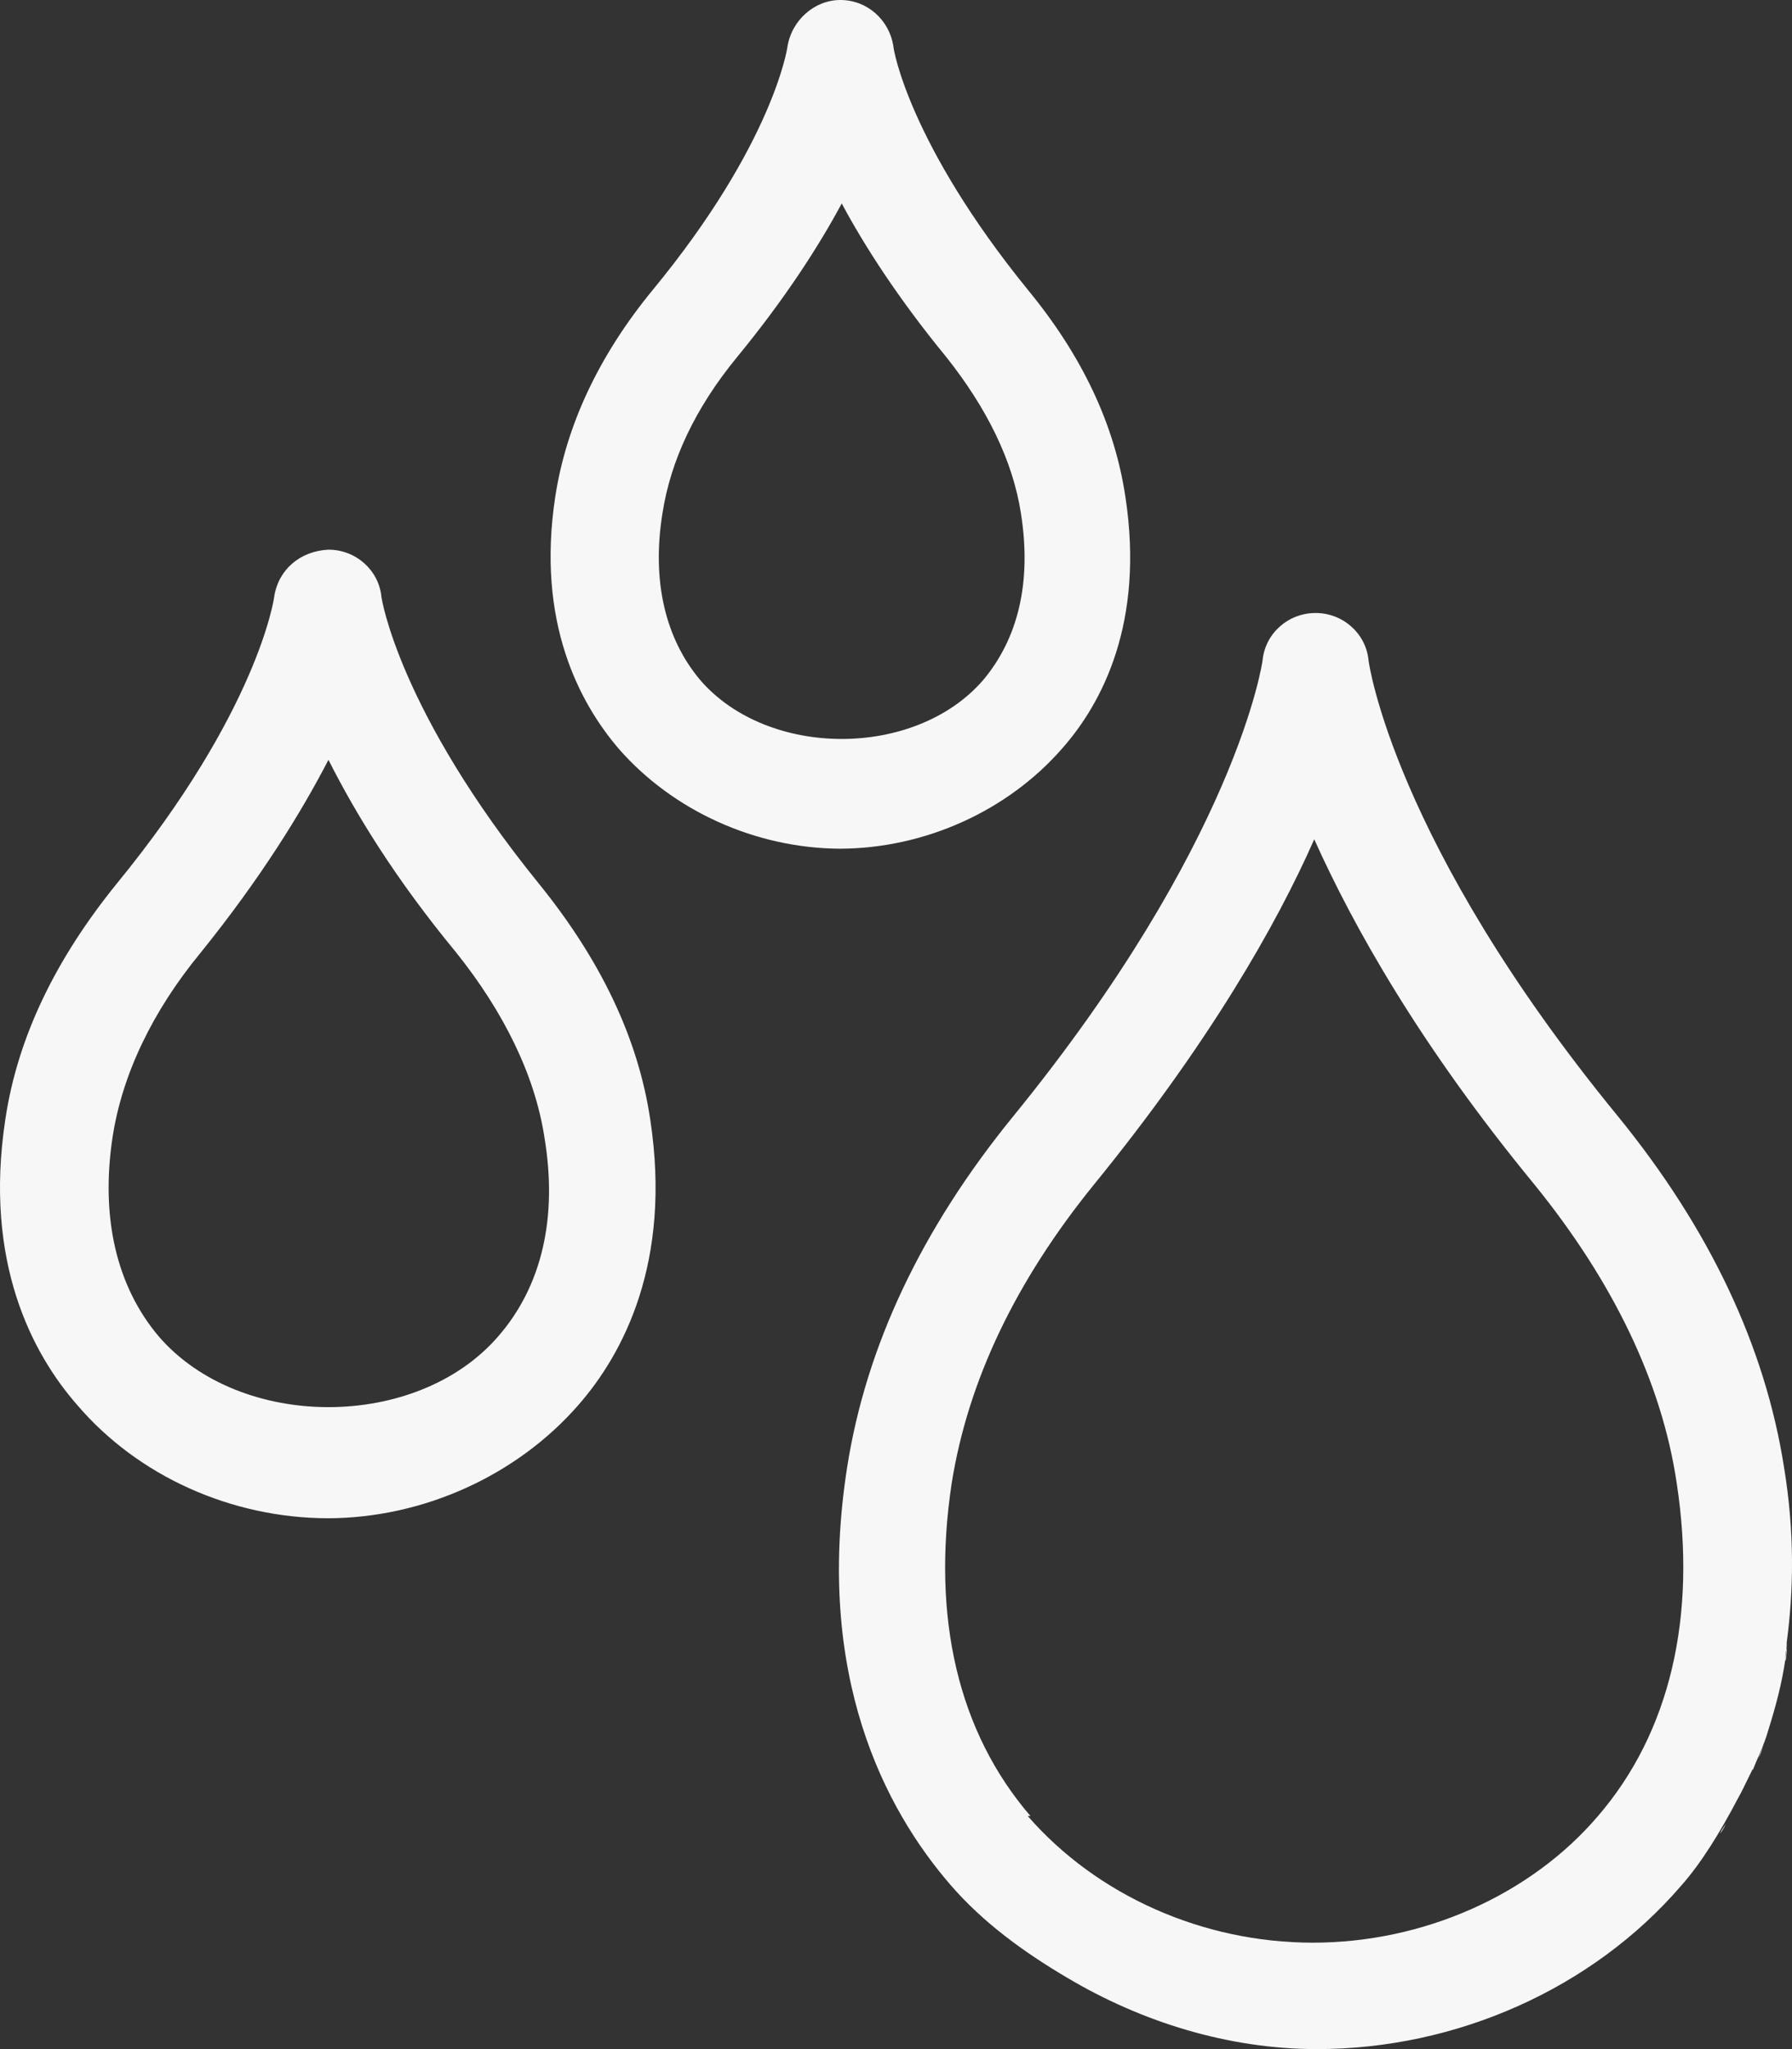 <svg width="28" height="32" viewBox="0 0 28 32" fill="none" xmlns="http://www.w3.org/2000/svg">
<rect x="0" y="0" width="28" height="32" fill="#333333" stroke="none"/>
<path fill-rule="evenodd" clip-rule="evenodd" d="M13.152 13.254L13.13 13.254C14.459 13.248 15.744 12.66 16.588 11.698C17.225 10.982 17.883 9.72 17.585 7.763C17.416 6.627 16.907 5.554 16.058 4.523C14.212 2.251 13.958 0.778 13.958 0.715C13.894 0.316 13.555 0 13.13 0C12.727 0 12.367 0.316 12.303 0.736C12.303 0.736 12.091 2.23 10.203 4.523C9.354 5.554 8.845 6.648 8.675 7.763C8.378 9.72 9.057 10.982 9.672 11.698C10.516 12.66 11.801 13.248 13.13 13.254L13.109 13.254H13.152ZM13.152 3.177C12.791 3.85 12.261 4.671 11.518 5.575C10.86 6.375 10.478 7.195 10.351 8.016C10.181 9.068 10.393 9.972 10.945 10.625C12.006 11.845 14.297 11.845 15.358 10.625C15.909 9.972 16.122 9.089 15.952 8.016C15.825 7.195 15.421 6.375 14.785 5.575C14.043 4.671 13.512 3.85 13.152 3.177ZM5.132 23.71L5.122 23.71C6.624 23.707 8.083 23.035 9.036 21.943C9.736 21.144 10.5 19.713 10.16 17.483C9.969 16.2 9.375 14.979 8.421 13.801C6.236 11.108 5.96 9.341 5.96 9.32C5.917 8.899 5.557 8.584 5.132 8.584C4.687 8.605 4.347 8.899 4.284 9.32C4.284 9.341 4.029 11.108 1.823 13.801C0.868 14.979 0.274 16.2 0.083 17.483C-0.256 19.713 0.507 21.144 1.208 21.943C2.16 23.056 3.619 23.707 5.122 23.71L5.111 23.71H5.132ZM5.132 11.866C4.708 12.686 4.072 13.717 3.138 14.874C2.374 15.8 1.908 16.789 1.759 17.757C1.568 19.019 1.823 20.092 2.48 20.87C3.753 22.343 6.511 22.343 7.784 20.87C8.463 20.092 8.718 19.019 8.506 17.757C8.357 16.789 7.869 15.8 7.127 14.874C6.172 13.717 5.557 12.707 5.132 11.866ZM27.474 27.435C27.443 27.506 27.413 27.576 27.387 27.645V27.624C27.358 27.682 27.331 27.737 27.305 27.791C27.256 27.893 27.209 27.99 27.154 28.087C26.878 28.613 26.581 29.097 26.263 29.454C24.884 31.053 22.762 32 20.577 32C19.198 32 17.84 31.579 16.674 30.885C15.995 30.485 15.358 30.022 14.849 29.433C13.831 28.255 12.727 26.172 13.237 22.911C13.534 21.018 14.403 19.187 15.825 17.441C19.325 13.149 19.728 10.33 19.728 10.309C19.771 9.888 20.131 9.573 20.556 9.573C20.98 9.573 21.341 9.888 21.383 10.309C21.383 10.33 21.765 13.149 25.287 17.441C26.708 19.187 27.578 21.018 27.875 22.911C28.045 23.942 28.024 24.847 27.918 25.646C27.918 25.688 27.916 25.728 27.913 25.766C27.899 25.815 27.897 25.864 27.896 25.913C27.89 25.958 27.883 26.002 27.875 26.046C27.811 26.425 27.705 26.782 27.599 27.119C27.562 27.23 27.517 27.334 27.474 27.435ZM27.896 25.913C27.896 25.922 27.896 25.932 27.896 25.941C27.918 25.878 27.918 25.752 27.918 25.752C27.916 25.756 27.914 25.761 27.913 25.766C27.909 25.817 27.903 25.866 27.896 25.913ZM27.557 27.245C27.536 27.308 27.472 27.456 27.472 27.456C27.506 27.405 27.527 27.34 27.544 27.284C27.549 27.27 27.553 27.257 27.557 27.245ZM14.87 23.164C14.552 25.268 14.976 27.056 16.101 28.36H16.058C17.14 29.602 18.795 30.338 20.513 30.338C22.232 30.338 23.908 29.602 24.969 28.36C26.093 27.056 26.517 25.247 26.199 23.164C25.966 21.586 25.202 20.008 23.971 18.493C22.189 16.326 21.15 14.475 20.535 13.107C19.941 14.454 18.88 16.305 17.098 18.493C15.867 20.008 15.125 21.565 14.87 23.164ZM26.963 28.486C26.942 28.55 26.878 28.634 26.878 28.634C26.891 28.594 26.913 28.563 26.933 28.535C26.944 28.518 26.955 28.502 26.963 28.486Z" fill="#F7F7F7"/>
</svg>
